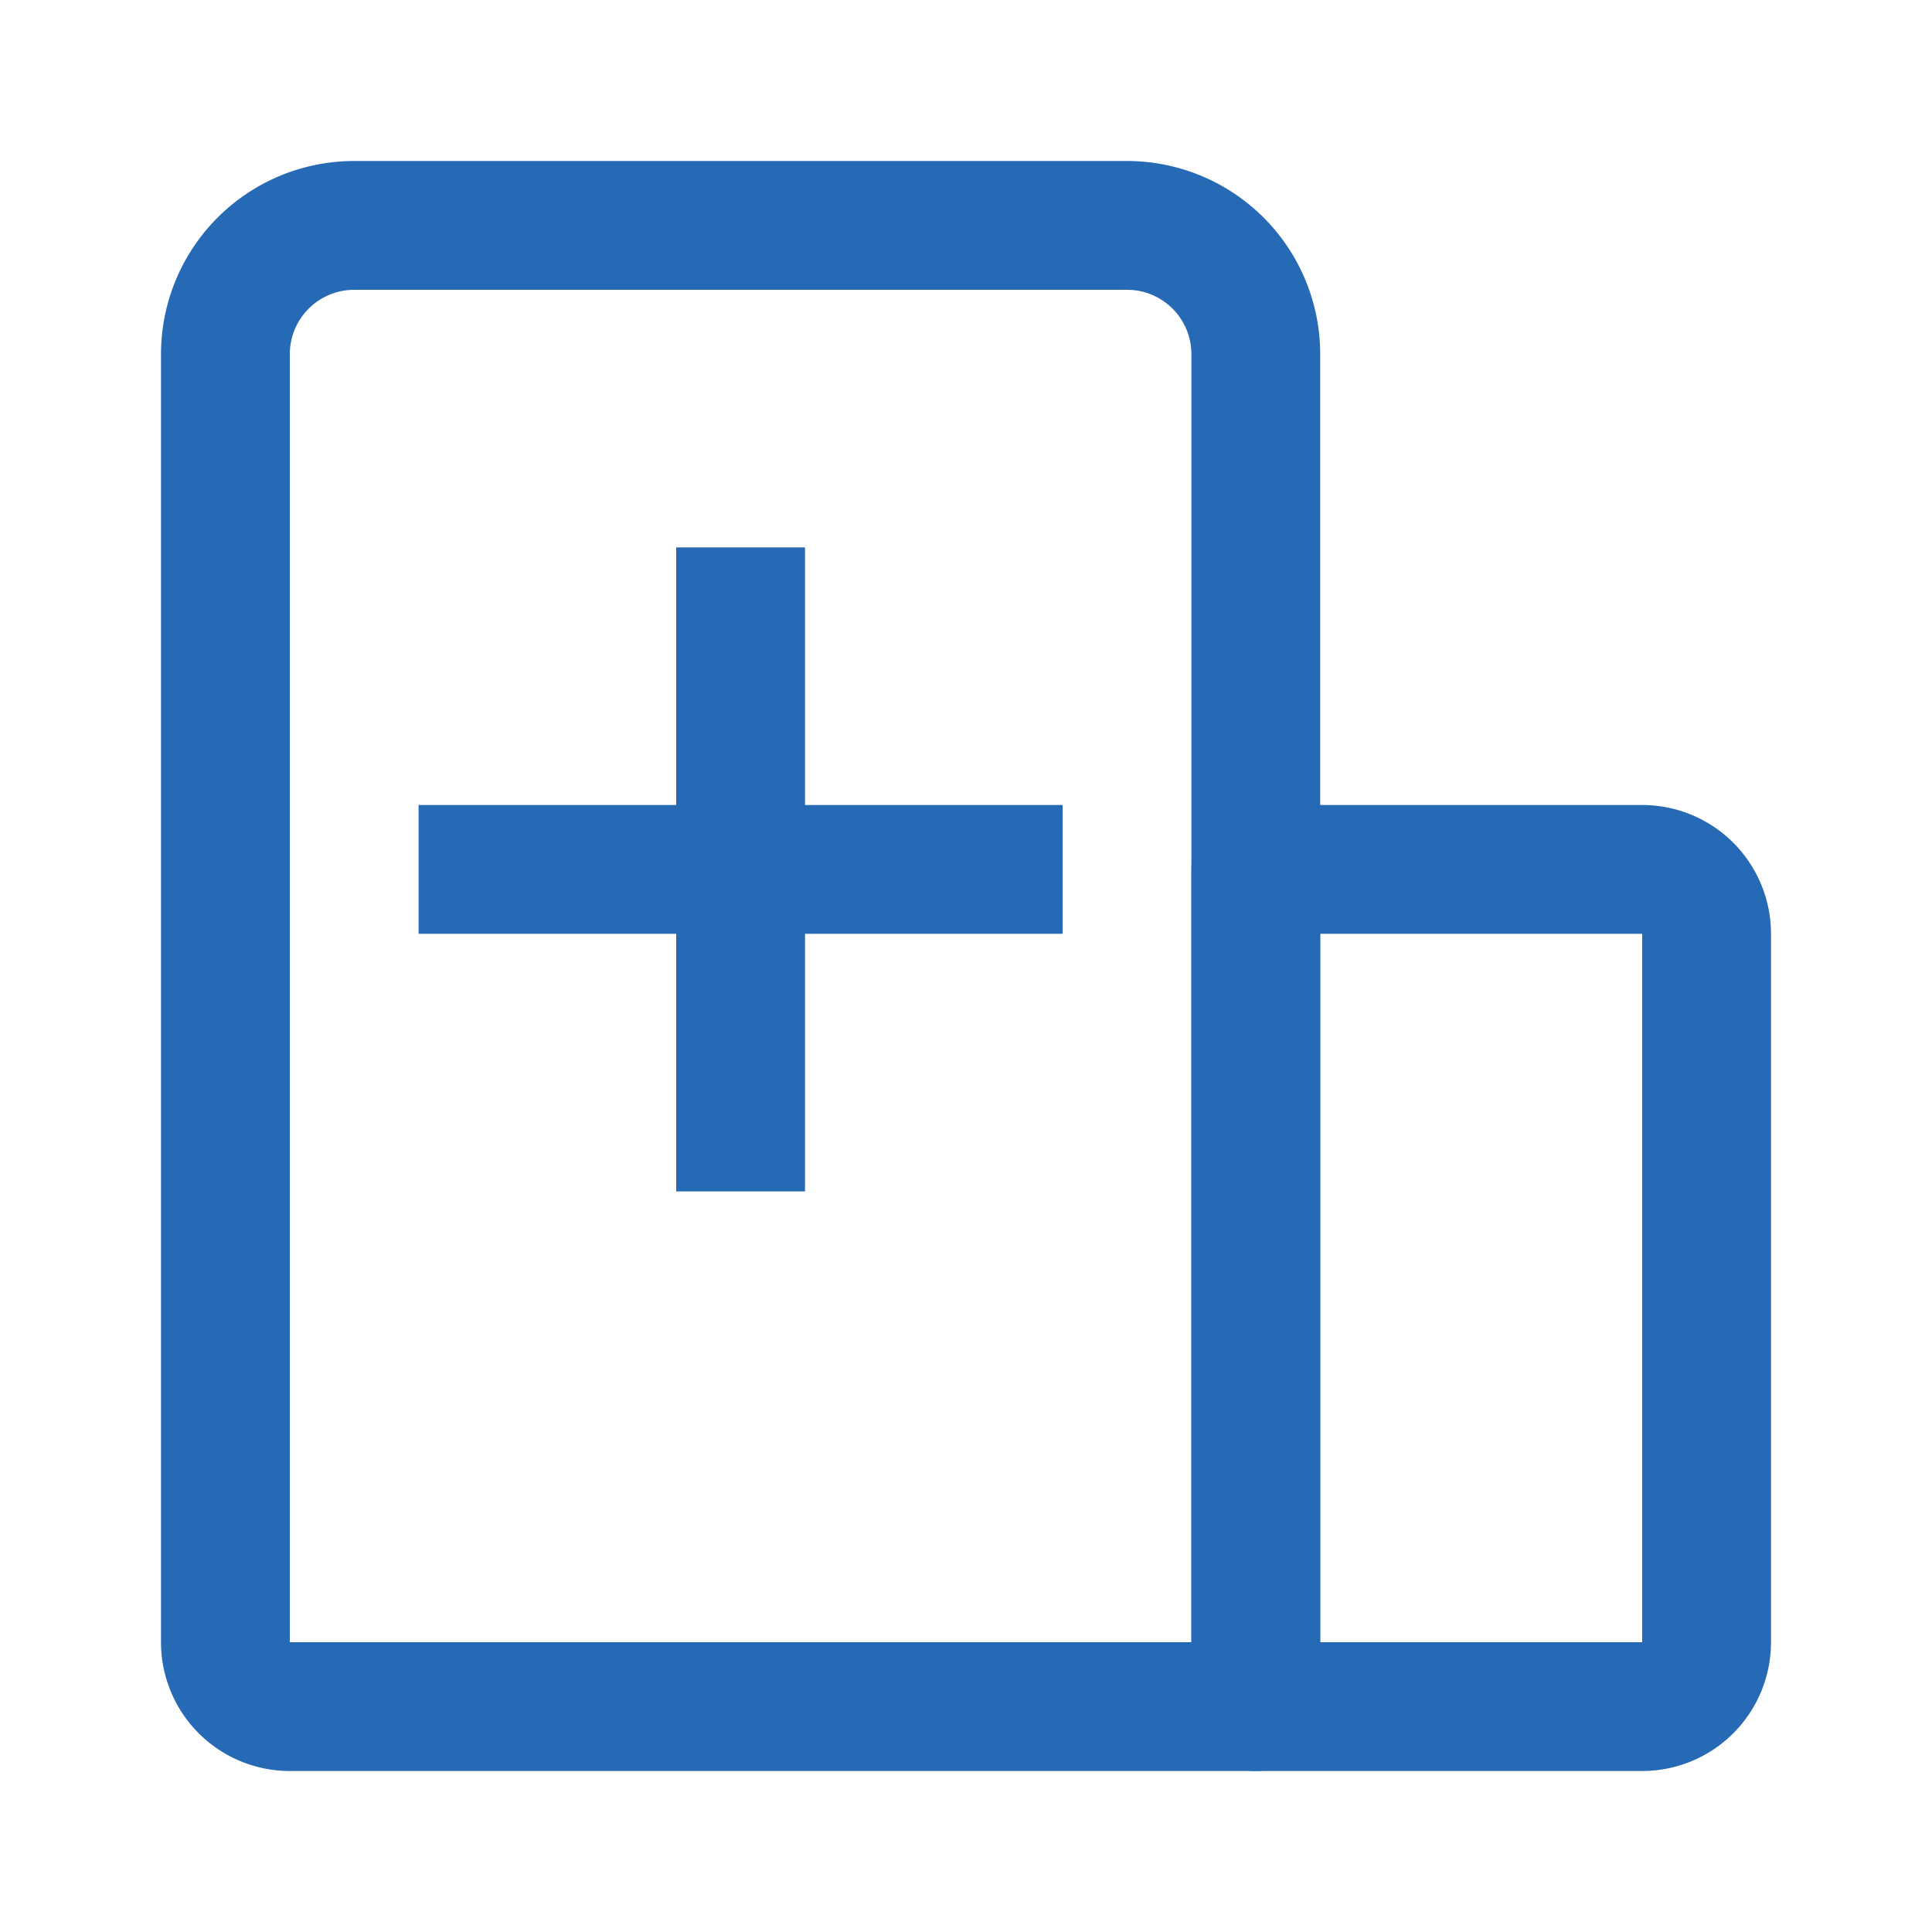 <?xml version="1.0" standalone="no"?><!DOCTYPE svg PUBLIC "-//W3C//DTD SVG 1.1//EN" "http://www.w3.org/Graphics/SVG/1.1/DTD/svg11.dtd"><svg t="1718939100208" class="icon" viewBox="0 0 1024 1024" version="1.1" xmlns="http://www.w3.org/2000/svg" p-id="37643" xmlns:xlink="http://www.w3.org/1999/xlink" width="48" height="48"><path d="M597.333 85.333H187.733a102.4 102.4 0 0 0-102.4 102.4v682.667a68.267 68.267 0 0 0 68.267 68.267h512a34.133 34.133 0 0 0 34.133-34.133V187.733a102.4 102.4 0 0 0-102.4-102.4z m2.56 68.352A34.133 34.133 0 0 1 631.467 187.733v682.667H153.6V187.733a34.133 34.133 0 0 1 34.133-34.133h409.6l2.56 0.085z" fill="#2669B5" p-id="37644"></path><path d="M870.4 426.667H665.6a34.133 34.133 0 0 0-34.133 34.133v443.733a34.133 34.133 0 0 0 34.133 34.133h204.8a68.267 68.267 0 0 0 68.267-68.267V494.933a68.267 68.267 0 0 0-68.267-68.267zM699.733 870.4V494.933h170.667v375.467H699.733z" fill="#2669B5" p-id="37645"></path><path d="M426.667 290.133v136.533h136.533v68.267h-136.533v136.533h-68.267v-136.533h-136.533v-68.267h136.533v-136.533h68.267z" fill="#2669B5" p-id="37646"></path></svg>